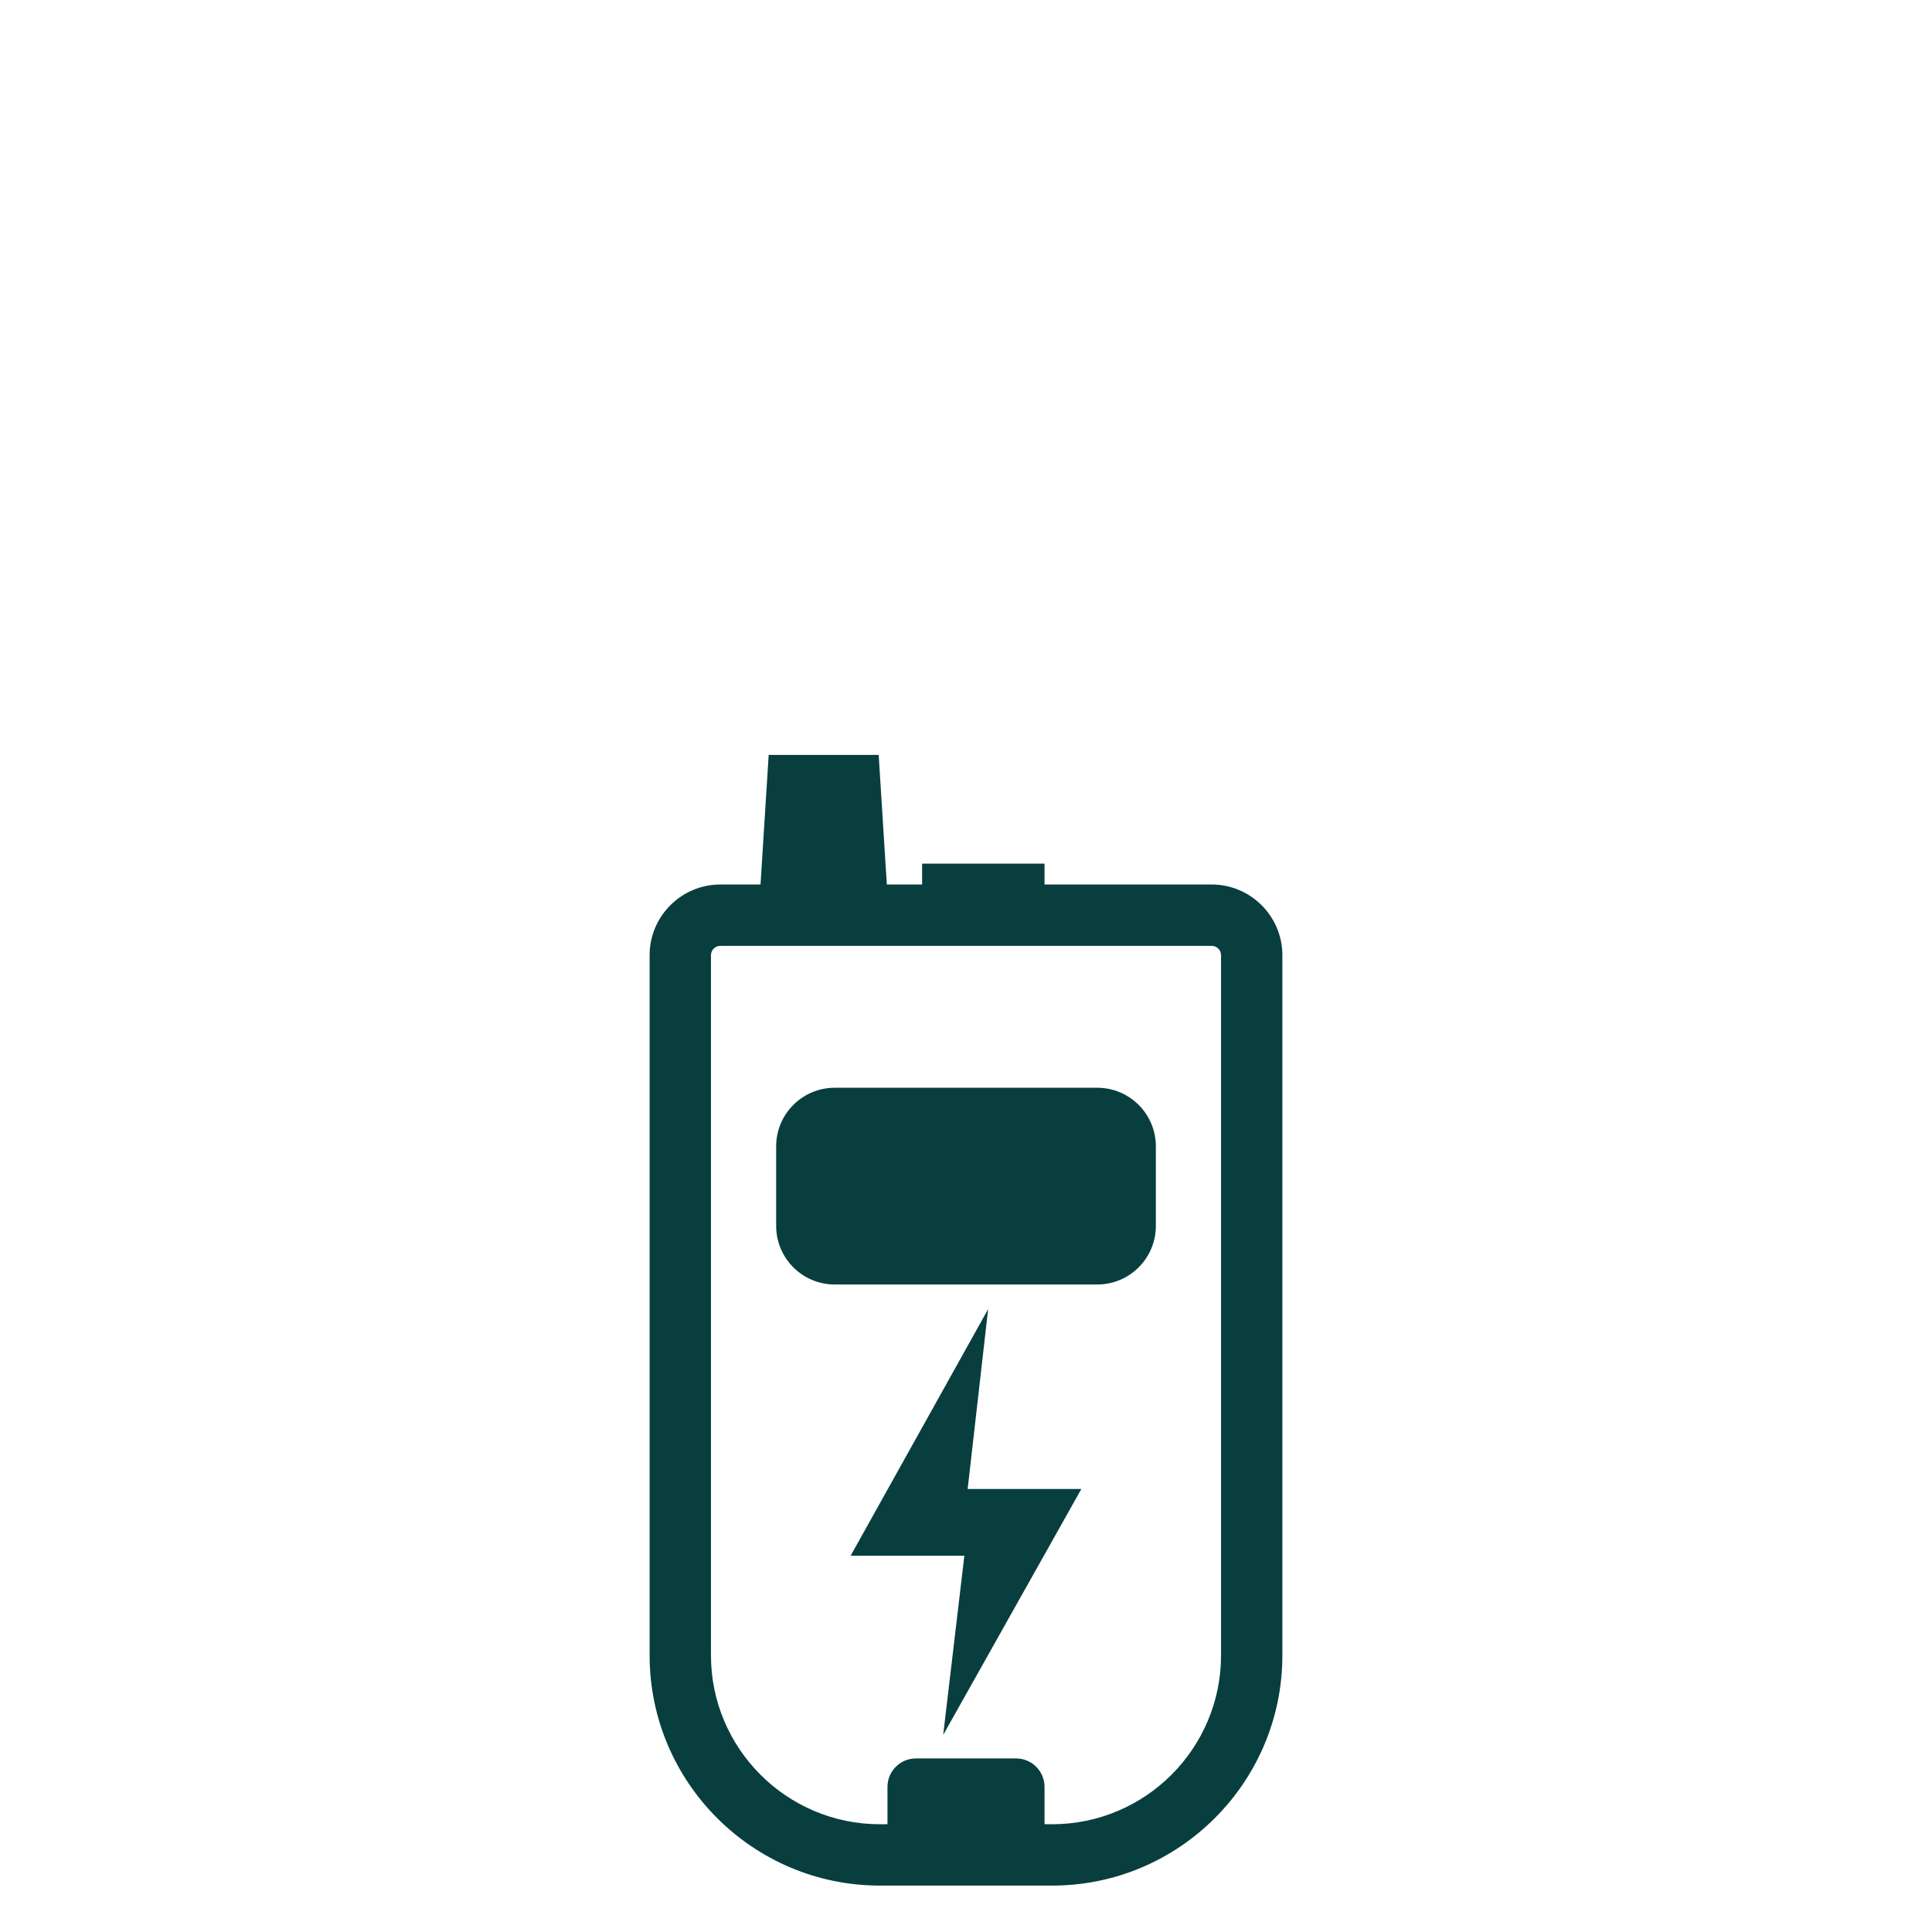 <?xml version="1.0" encoding="utf-8"?>
<!-- Generator: Adobe Illustrator 15.0.2, SVG Export Plug-In . SVG Version: 6.00 Build 0)  -->
<!DOCTYPE svg PUBLIC "-//W3C//DTD SVG 1.1//EN" "http://www.w3.org/Graphics/SVG/1.1/DTD/svg11.dtd">
<svg version="1.1" id="圖層_1" xmlns="http://www.w3.org/2000/svg" xmlns:xlink="http://www.w3.org/1999/xlink" x="0px" y="0px"
	 width="283.465px" height="283.464px" viewBox="0 0 283.465 283.464" enable-background="new 0 0 283.465 283.464"
	 xml:space="preserve">
<rect x="356.788" y="24.923" fill="#083E3E" width="28" height="28"/>
<g>
	<path fill="#083E3E" d="M719.061,39.804h-41.385v-5.763h-30.313v5.763h-8.695l-2.061-32.688h-27.233l-2.059,32.688h-9.913
		c-6.53,0-11.844,5.313-11.844,11.844v173.358c0,28.309,23.032,51.341,51.341,51.341h42.666c28.31,0,51.341-23.032,51.341-51.341
		V51.648C730.906,45.117,725.595,39.804,719.061,39.804z M727.053,225.006c0,26.184-21.3,47.487-47.487,47.487h-1.89V260.96
		c0-3.894-3.156-7.051-7.05-7.051h-24.785c-3.896,0-7.053,3.157-7.053,7.051v11.533h-1.889c-26.185,0-47.486-21.304-47.486-47.487
		V51.648c0-4.406,3.584-7.989,7.989-7.989h121.658c4.407,0,7.992,3.583,7.992,7.989V225.006z"/>
	<path fill="#083E3E" d="M690.729,84.466h-64.994c-8.015,0-14.512,6.497-14.512,14.511v19.695c0,8.015,6.497,14.511,14.512,14.511
		h64.994c8.014,0,14.511-6.496,14.511-14.511V98.977C705.24,90.963,698.743,84.466,690.729,84.466z"/>
	<path fill="#083E3E" d="M612.612,189.275h38.25v-32.161h-38.25V189.275z M614.539,159.041h34.396v28.307h-34.396V159.041z"/>
	<path fill="#083E3E" d="M665.602,189.275h38.254v-32.161h-38.254V189.275z M667.529,159.041h34.398v28.307h-34.398V159.041z"/>
	<g>
		<path fill="#083E3E" d="M662.452,239.738h-22.238v-34.396h7.199v28.437h15.039V239.738z"/>
		<path fill="#083E3E" d="M669.007,207.153c0-1.979,1.597-3.578,3.623-3.578c2.025,0,3.623,1.599,3.623,3.578
			c0,1.952-1.598,3.573-3.623,3.573C670.604,210.726,669.007,209.105,669.007,207.153z M669.173,214.184h6.96v25.554h-6.96V214.184z
			"/>
	</g>
</g>
<g>
	<path fill="#083E3E" d="M522.487,135.36h-24.666v-3.435h-18.067v3.435h-5.183l-1.229-19.482h-16.231l-1.228,19.482h-5.908
		c-3.893,0-7.059,3.167-7.059,7.06v103.327c0,16.873,13.728,30.601,30.601,30.601h25.431c16.873,0,30.6-13.728,30.6-30.601V142.419
		C529.548,138.526,526.382,135.36,522.487,135.36z M527.251,245.747c0,15.606-12.695,28.304-28.303,28.304h-1.127v-6.874
		c0-2.321-1.881-4.203-4.201-4.203h-14.773c-2.322,0-4.203,1.882-4.203,4.203v6.874h-1.126c-15.606,0-28.304-12.698-28.304-28.304
		V142.419c0-2.626,2.137-4.762,4.762-4.762h72.512c2.627,0,4.764,2.136,4.764,4.762V245.747z"/>
	<path fill="#083E3E" d="M505.602,161.98h-38.739c-4.776,0-8.648,3.873-8.648,8.649v11.739c0,4.777,3.872,8.648,8.648,8.648h38.739
		c4.776,0,8.649-3.872,8.649-8.648v-11.739C514.251,165.853,510.378,161.98,505.602,161.98z"/>
	<path fill="#083E3E" d="M459.042,224.449h22.798V205.28h-22.798V224.449z M460.19,206.429h20.501V223.3H460.19V206.429z"/>
	<path fill="#083E3E" d="M490.624,224.449h22.801V205.28h-22.801V224.449z M491.773,206.429h20.503V223.3h-20.503V206.429z"/>
	<polygon fill="#083E3E" points="488.185,223.754 476.06,245.5 486.087,245.5 484.221,261.298 496.405,239.611 486.378,239.611 	"/>
</g>
<g>
	<polygon fill="#083E3E" points="-86.224,192.075 -106.4,228.261 -89.714,228.261 -92.82,254.55 -72.544,218.461 -89.23,218.461 	
		"/>
	<path fill="none" stroke="#083E3E" stroke-width="9" stroke-miterlimit="10" d="M-76.832,272.154h-25.281
		c-16.172,0-29.28-13.111-29.28-29.282V140.151c0-3.245,2.63-5.876,5.875-5.876h72.089c3.247,0,5.875,2.631,5.875,5.876v102.722
		C-47.553,259.043-60.66,272.154-76.832,272.154z"/>
	<path fill="#083E3E" d="M-70.216,188.464h-38.512c-4.748,0-8.599-3.849-8.599-8.598v-11.67c0-4.749,3.851-8.598,8.599-8.598h38.512
		c4.75,0,8.599,3.85,8.599,8.598v11.67C-61.618,184.615-65.466,188.464-70.216,188.464z"/>
	<path fill="#083E3E" d="M-77.951,270.154h-23.043v-7.977c0-2.308,1.871-4.179,4.179-4.179h14.686c2.309,0,4.179,1.872,4.179,4.179
		V270.154z"/>
	<rect x="-95.913" y="126.716" fill="#083E3E" width="17.962" height="4.559"/>
	<polygon fill="#083E3E" points="-102.286,110.764 -118.423,110.764 -119.715,131.275 -100.994,131.275 	"/>
</g>
<g>
	<polygon fill="#083E3E" points="144.981,192.075 124.805,228.261 141.491,228.261 138.386,254.55 158.661,218.461 141.976,218.461 
			"/>
	<path fill="#083E3E" d="M177.777,129.775h-24.522v-3.059h-17.962v3.059h-5.176l-1.197-19.011h-16.138l-1.197,19.011h-5.896
		c-5.721,0-10.376,4.655-10.376,10.376v102.722c0,18.627,15.154,33.782,33.78,33.782h25.281c18.625,0,33.778-15.154,33.778-33.782
		V140.151C188.152,134.43,183.498,129.775,177.777,129.775z M179.152,242.873c0,13.665-11.115,24.782-24.778,24.782h-1.119v-5.477
		c0-2.308-1.87-4.179-4.179-4.179h-14.686c-2.308,0-4.179,1.872-4.179,4.179v5.477h-1.119c-13.664,0-24.78-11.117-24.78-24.782
		V140.151c0-0.759,0.617-1.376,1.376-1.376h72.089c0.758,0,1.375,0.617,1.375,1.376V242.873z"/>
	<path fill="#083E3E" d="M160.989,159.597h-38.512c-4.748,0-8.599,3.85-8.599,8.598v11.67c0,4.749,3.851,8.598,8.599,8.598h38.512
		c4.75,0,8.599-3.849,8.599-8.598v-11.67C169.588,163.447,165.739,159.597,160.989,159.597z"/>
</g>
</svg>
